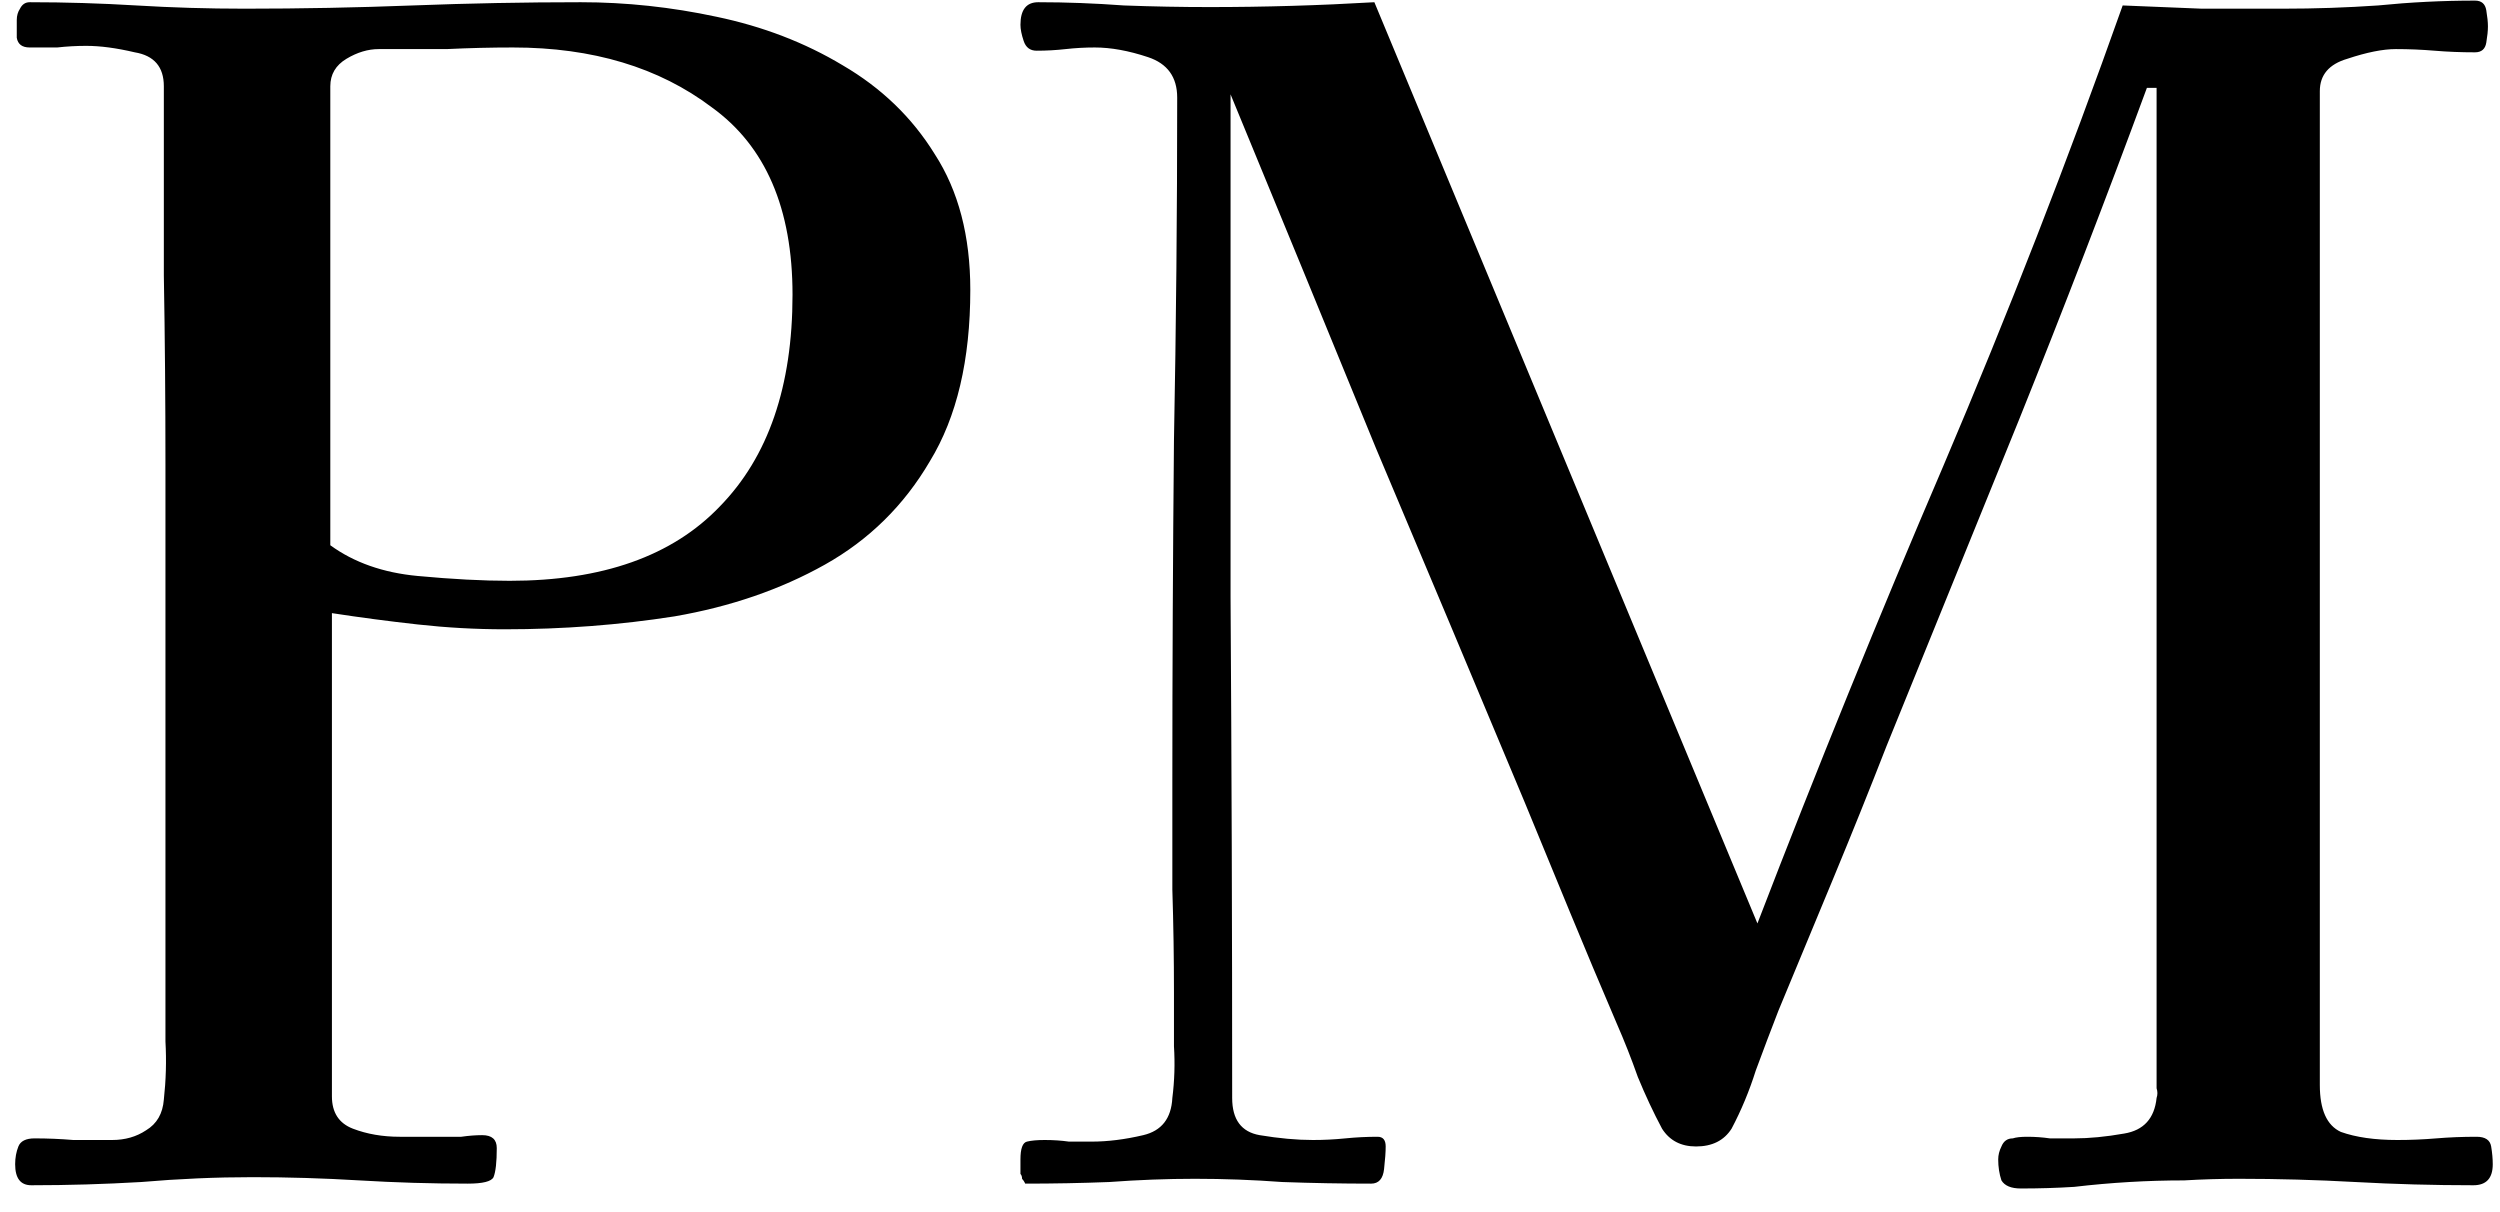 <?xml version="1.0" encoding="UTF-8"?> <svg xmlns="http://www.w3.org/2000/svg" width="99" height="48" viewBox="0 0 99 48" fill="none"><path d="M31.384 11.672C31.384 8.259 30.317 5.784 28.184 4.248C26.093 2.669 23.469 1.88 20.312 1.88C19.459 1.88 18.584 1.901 17.688 1.944C16.792 1.944 15.896 1.944 15 1.944C14.573 1.944 14.147 2.072 13.72 2.328C13.293 2.584 13.08 2.947 13.08 3.416V21.592C14.019 22.275 15.171 22.68 16.536 22.808C17.901 22.936 19.117 23 20.184 23C23.853 23 26.627 22.019 28.504 20.056C30.424 18.093 31.384 15.299 31.384 11.672ZM38.424 11.48C38.424 14.253 37.891 16.515 36.824 18.264C35.8 20.013 34.413 21.379 32.664 22.36C30.915 23.341 28.931 24.024 26.712 24.408C24.536 24.749 22.296 24.92 19.992 24.92C18.84 24.92 17.688 24.856 16.536 24.728C15.384 24.6 14.253 24.451 13.144 24.28V43.416C13.144 44.056 13.421 44.483 13.976 44.696C14.531 44.909 15.149 45.016 15.832 45.016C16.515 45.016 17.069 45.016 17.496 45.016C17.752 45.016 18.008 45.016 18.264 45.016C18.563 44.973 18.84 44.952 19.096 44.952C19.48 44.952 19.672 45.123 19.672 45.464C19.672 46.019 19.629 46.403 19.544 46.616C19.459 46.787 19.117 46.872 18.52 46.872C17.069 46.872 15.64 46.829 14.232 46.744C12.824 46.659 11.416 46.616 10.008 46.616C8.557 46.616 7.085 46.68 5.592 46.808C4.141 46.893 2.691 46.936 1.24 46.936C0.813 46.936 0.6 46.659 0.6 46.104C0.6 45.848 0.643 45.613 0.728 45.4C0.813 45.187 1.027 45.08 1.368 45.08C1.88 45.08 2.392 45.101 2.904 45.144C3.416 45.144 3.928 45.144 4.44 45.144C4.952 45.144 5.4 45.016 5.784 44.76C6.211 44.504 6.445 44.099 6.488 43.544C6.573 42.776 6.595 42.008 6.552 41.24C6.552 40.429 6.552 39.64 6.552 38.872C6.552 37.336 6.552 35.8 6.552 34.264C6.552 32.685 6.552 31.128 6.552 29.592V18.392C6.552 15.875 6.531 13.379 6.488 10.904C6.488 8.387 6.488 5.891 6.488 3.416C6.488 2.648 6.104 2.2 5.336 2.072C4.611 1.901 3.971 1.816 3.416 1.816C3.032 1.816 2.648 1.837 2.264 1.88C1.88 1.88 1.517 1.88 1.176 1.88C0.877 1.88 0.707 1.752 0.664 1.496C0.664 1.197 0.664 0.963 0.664 0.792C0.664 0.621 0.707 0.472 0.792 0.344C0.877 0.173 1.005 0.088 1.176 0.088C2.584 0.088 3.992 0.131 5.4 0.216C6.808 0.301 8.237 0.344 9.688 0.344C11.907 0.344 14.125 0.301 16.344 0.216C18.563 0.131 20.781 0.088 23 0.088C24.792 0.088 26.584 0.28 28.376 0.664C30.211 1.048 31.875 1.688 33.368 2.584C34.904 3.48 36.12 4.653 37.016 6.104C37.955 7.555 38.424 9.347 38.424 11.48ZM98.713 46.104C98.713 46.659 98.457 46.936 97.945 46.936C96.367 46.936 94.809 46.893 93.273 46.808C91.737 46.723 90.201 46.68 88.665 46.68C87.94 46.68 87.215 46.701 86.49 46.744C85.764 46.744 85.039 46.765 84.314 46.808C83.588 46.851 82.863 46.915 82.138 47C81.455 47.043 80.751 47.064 80.025 47.064C79.641 47.064 79.385 46.957 79.257 46.744C79.172 46.488 79.129 46.211 79.129 45.912C79.129 45.741 79.172 45.571 79.257 45.4C79.343 45.187 79.492 45.08 79.706 45.08C79.834 45.037 80.025 45.016 80.281 45.016C80.58 45.016 80.879 45.037 81.177 45.08C81.519 45.08 81.839 45.08 82.138 45.08C82.735 45.08 83.396 45.016 84.121 44.888C84.889 44.76 85.316 44.291 85.401 43.48C85.444 43.352 85.444 43.224 85.401 43.096C85.401 42.968 85.401 42.84 85.401 42.712V3.48H85.017C83.396 7.875 81.711 12.248 79.962 16.6C78.212 20.909 76.463 25.219 74.713 29.528C74.031 31.277 73.327 33.027 72.602 34.776C71.876 36.525 71.151 38.275 70.425 40.024C70.127 40.792 69.828 41.581 69.529 42.392C69.273 43.203 68.954 43.971 68.57 44.696C68.271 45.165 67.802 45.4 67.162 45.4C66.564 45.4 66.116 45.165 65.817 44.696C65.476 44.056 65.156 43.373 64.858 42.648C64.602 41.923 64.324 41.219 64.025 40.536C63.386 39.043 62.767 37.571 62.169 36.12C61.572 34.669 60.975 33.219 60.377 31.768C58.415 27.075 56.452 22.403 54.489 17.752C52.569 13.059 50.65 8.387 48.73 3.736C48.73 10.349 48.73 16.984 48.73 23.64C48.772 30.253 48.794 36.867 48.794 43.48C48.794 44.333 49.156 44.824 49.882 44.952C50.65 45.08 51.353 45.144 51.993 45.144C52.42 45.144 52.847 45.123 53.273 45.08C53.7 45.037 54.127 45.016 54.553 45.016C54.767 45.016 54.873 45.144 54.873 45.4C54.873 45.613 54.852 45.912 54.809 46.296C54.767 46.68 54.596 46.872 54.297 46.872C53.145 46.872 51.972 46.851 50.778 46.808C49.626 46.723 48.474 46.68 47.322 46.68C46.212 46.68 45.081 46.723 43.929 46.808C42.82 46.851 41.711 46.872 40.602 46.872C40.559 46.787 40.516 46.723 40.474 46.68C40.474 46.595 40.452 46.531 40.41 46.488V45.912C40.41 45.485 40.495 45.251 40.666 45.208C40.836 45.165 41.071 45.144 41.37 45.144C41.711 45.144 42.031 45.165 42.33 45.208C42.628 45.208 42.927 45.208 43.225 45.208C43.865 45.208 44.548 45.123 45.273 44.952C45.999 44.781 46.383 44.291 46.425 43.48C46.511 42.797 46.532 42.115 46.489 41.432C46.489 40.707 46.489 40.003 46.489 39.32C46.489 37.955 46.468 36.589 46.425 35.224C46.425 33.816 46.425 32.429 46.425 31.064C46.425 26.499 46.447 21.955 46.489 17.432C46.575 12.909 46.617 8.387 46.617 3.864C46.617 3.053 46.233 2.52 45.465 2.264C44.697 2.008 43.993 1.88 43.353 1.88C42.969 1.88 42.586 1.901 42.202 1.944C41.818 1.987 41.434 2.008 41.05 2.008C40.794 2.008 40.623 1.88 40.538 1.624C40.452 1.368 40.41 1.155 40.41 0.984C40.41 0.387 40.644 0.088 41.114 0.088C42.223 0.088 43.353 0.131 44.505 0.216C45.657 0.259 46.788 0.28 47.898 0.28C50.074 0.28 52.249 0.216 54.425 0.088L69.594 36.568C71.94 30.467 74.394 24.429 76.954 18.456C79.513 12.44 81.882 6.36 84.058 0.216C85.124 0.259 86.169 0.301 87.194 0.344C88.26 0.344 89.327 0.344 90.394 0.344C91.674 0.344 92.932 0.301 94.169 0.216C95.45 0.088 96.73 0.024 98.01 0.024C98.266 0.024 98.415 0.152 98.457 0.408C98.5 0.664 98.522 0.877 98.522 1.048C98.522 1.219 98.5 1.432 98.457 1.688C98.415 1.944 98.266 2.072 98.01 2.072C97.455 2.072 96.921 2.051 96.409 2.008C95.897 1.965 95.385 1.944 94.874 1.944C94.362 1.944 93.722 2.072 92.954 2.328C92.228 2.541 91.865 2.968 91.865 3.608V42.968C91.865 43.949 92.143 44.568 92.698 44.824C93.295 45.037 94.041 45.144 94.938 45.144C95.45 45.144 95.962 45.123 96.474 45.08C96.986 45.037 97.519 45.016 98.073 45.016C98.415 45.016 98.607 45.144 98.65 45.4C98.692 45.656 98.713 45.891 98.713 46.104Z" fill="black"></path></svg> 